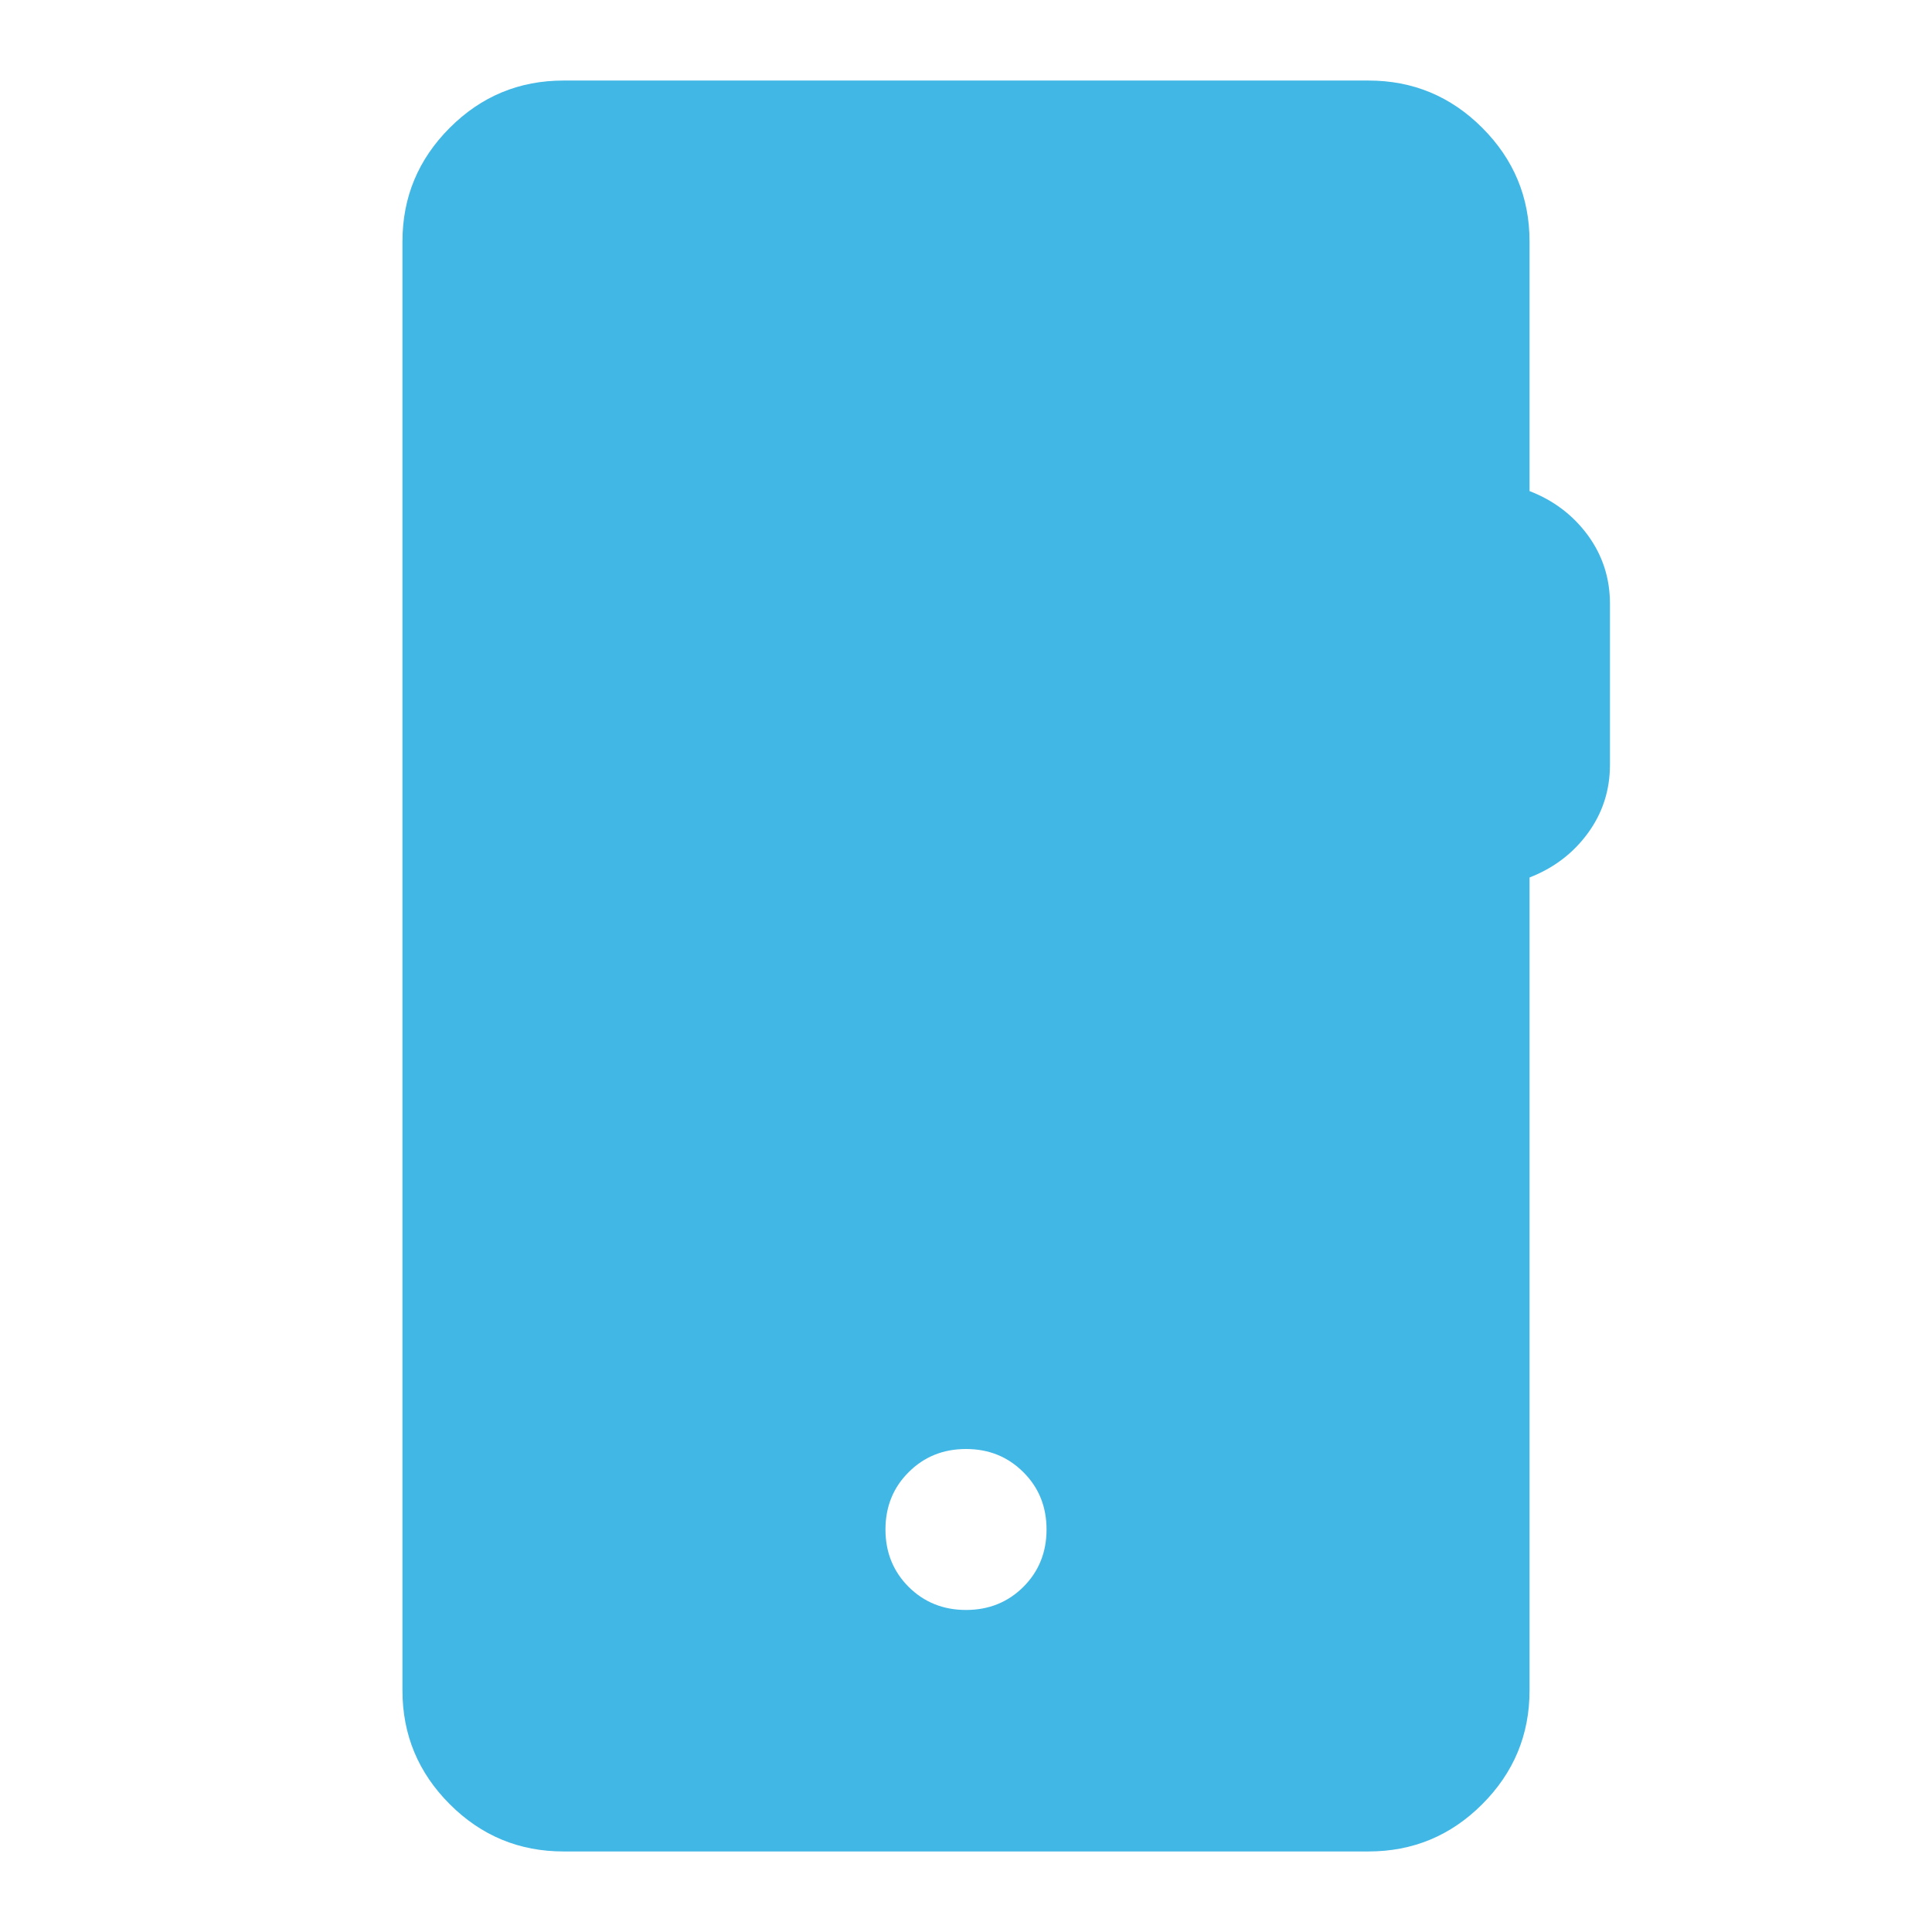 <svg width="16" height="16" viewBox="0 0 16 16" fill="none" xmlns="http://www.w3.org/2000/svg">
<mask id="mask0_18177_1106" style="mask-type:alpha" maskUnits="userSpaceOnUse" x="0" y="0" width="24" height="24">
<rect width="24" height="24" fill="#D9D9D9"/>
</mask>
<g mask="url(#mask0_18177_1106)">
<path d="M4.667 15.333C4.3 15.333 3.986 15.203 3.725 14.942C3.464 14.681 3.333 14.367 3.333 14V2C3.333 1.633 3.464 1.319 3.725 1.058C3.986 0.797 4.3 0.667 4.667 0.667H11.333C11.7 0.667 12.014 0.797 12.275 1.058C12.536 1.319 12.667 1.633 12.667 2V4.067C12.867 4.144 13.028 4.267 13.15 4.433C13.272 4.6 13.333 4.789 13.333 5V6.333C13.333 6.544 13.272 6.733 13.15 6.9C13.028 7.067 12.867 7.189 12.667 7.267V14C12.667 14.367 12.536 14.681 12.275 14.942C12.014 15.203 11.7 15.333 11.333 15.333H4.667ZM8 13.333C8.189 13.333 8.347 13.269 8.475 13.142C8.603 13.014 8.667 12.855 8.667 12.667C8.667 12.478 8.603 12.319 8.475 12.192C8.347 12.064 8.189 12 8 12C7.811 12 7.653 12.064 7.525 12.192C7.397 12.319 7.333 12.478 7.333 12.667C7.333 12.855 7.397 13.014 7.525 13.142C7.653 13.269 7.811 13.333 8 13.333Z" fill="#41B7E6"/>
</g>
</svg>
